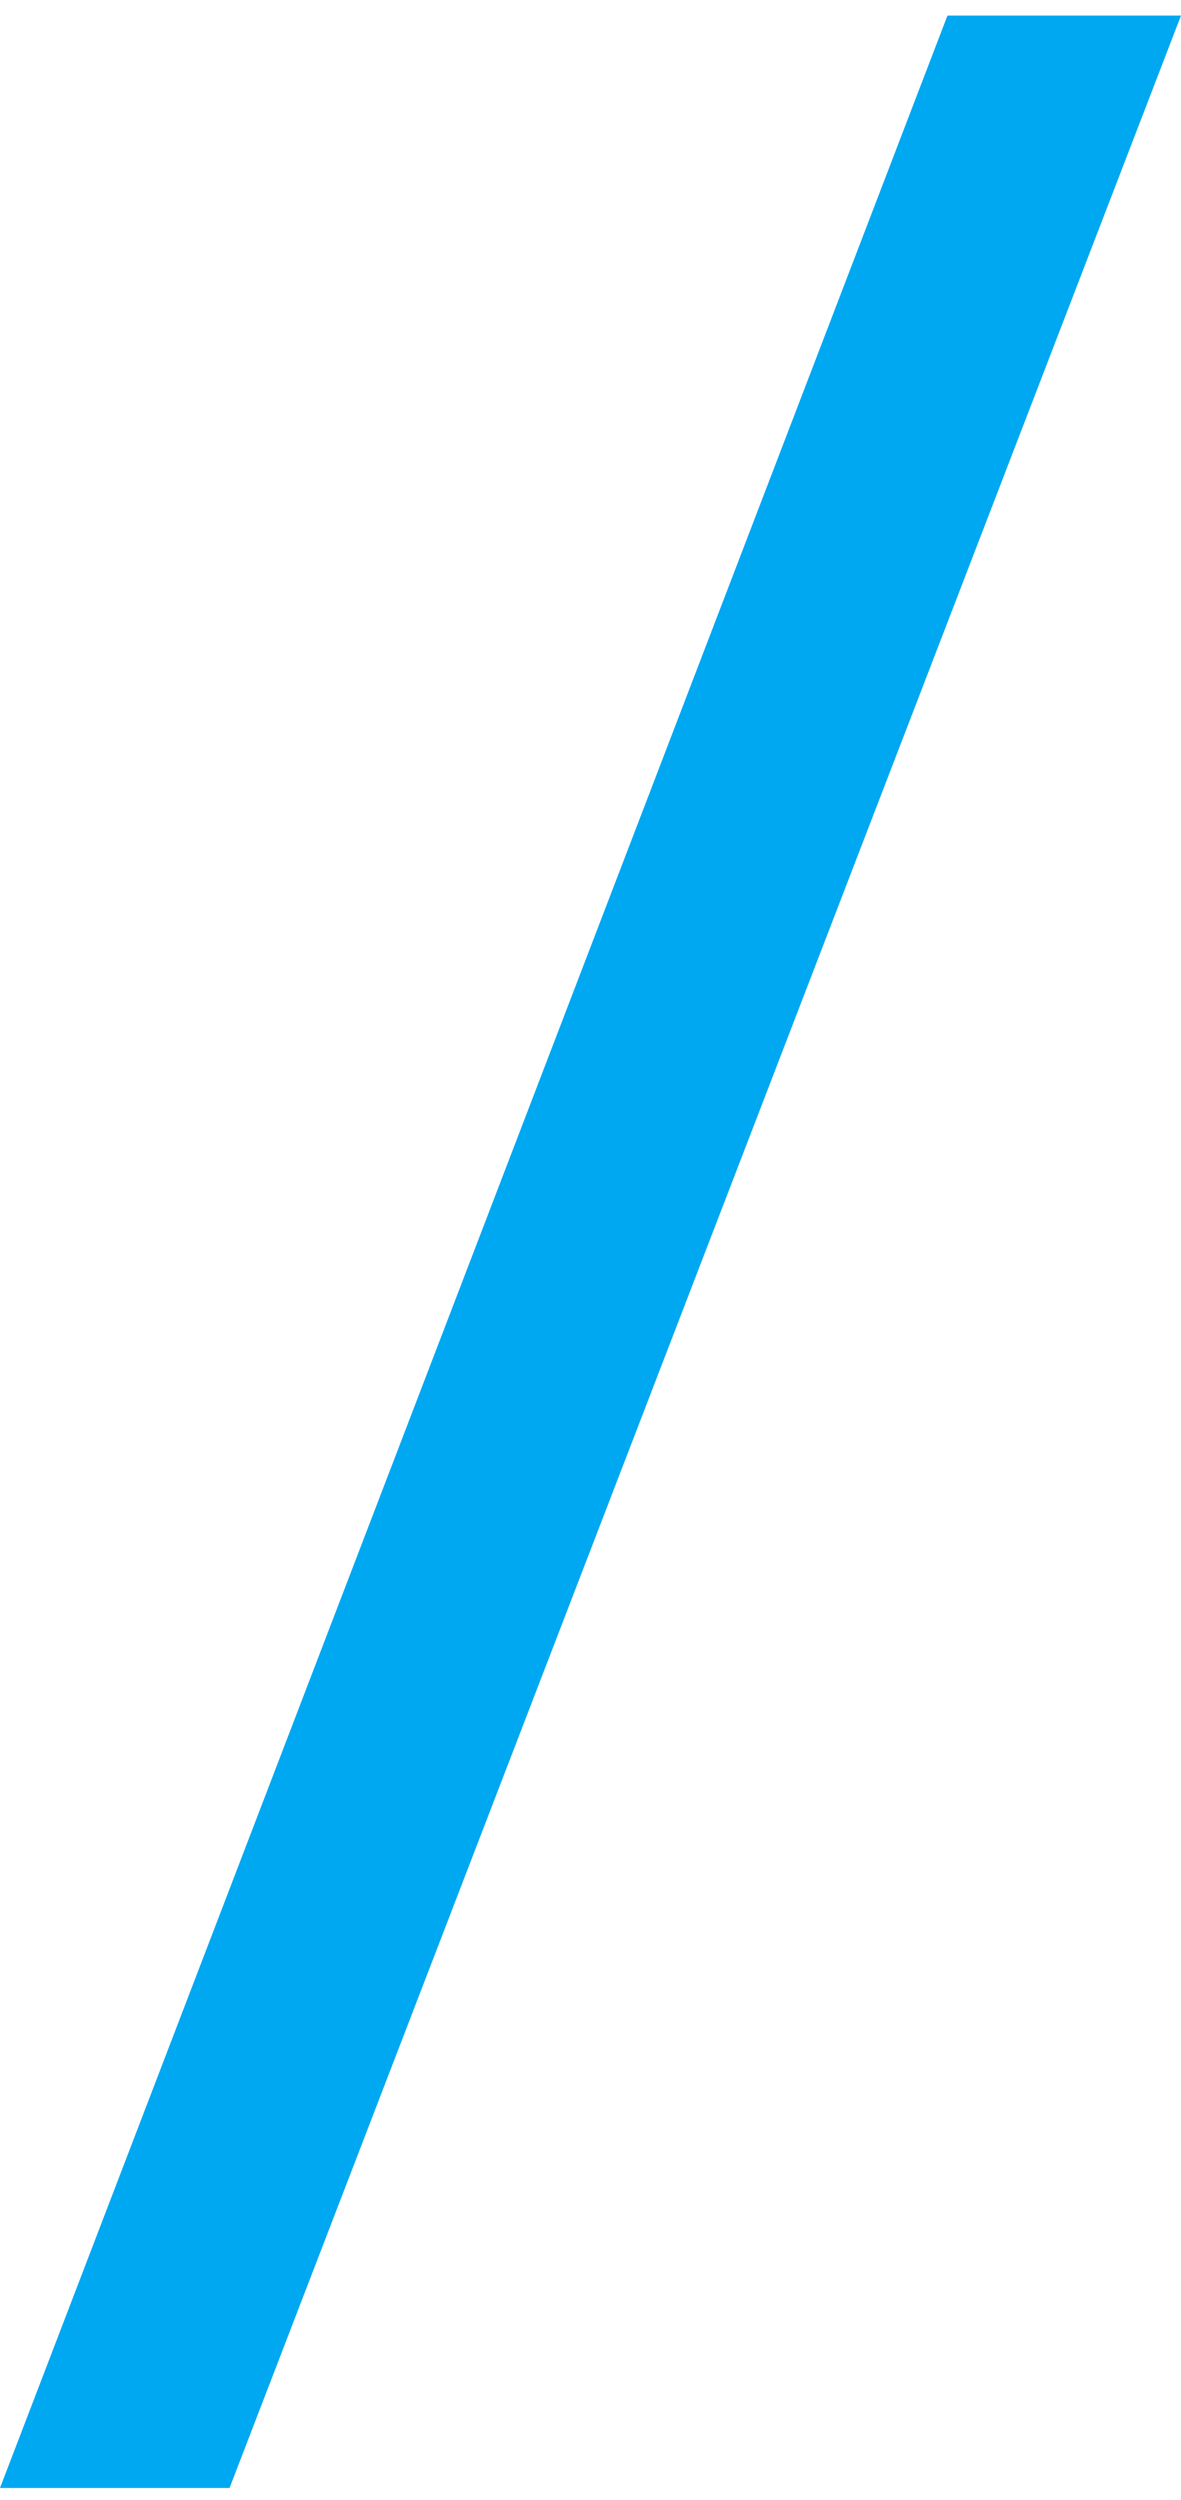<?xml version="1.0" encoding="UTF-8"?> <svg xmlns="http://www.w3.org/2000/svg" width="43" height="91" viewBox="0 0 43 91" fill="none"><path d="M43 0.567L8.358 90.567H0L34.497 0.567H43Z" fill="#00A8F2"></path></svg> 